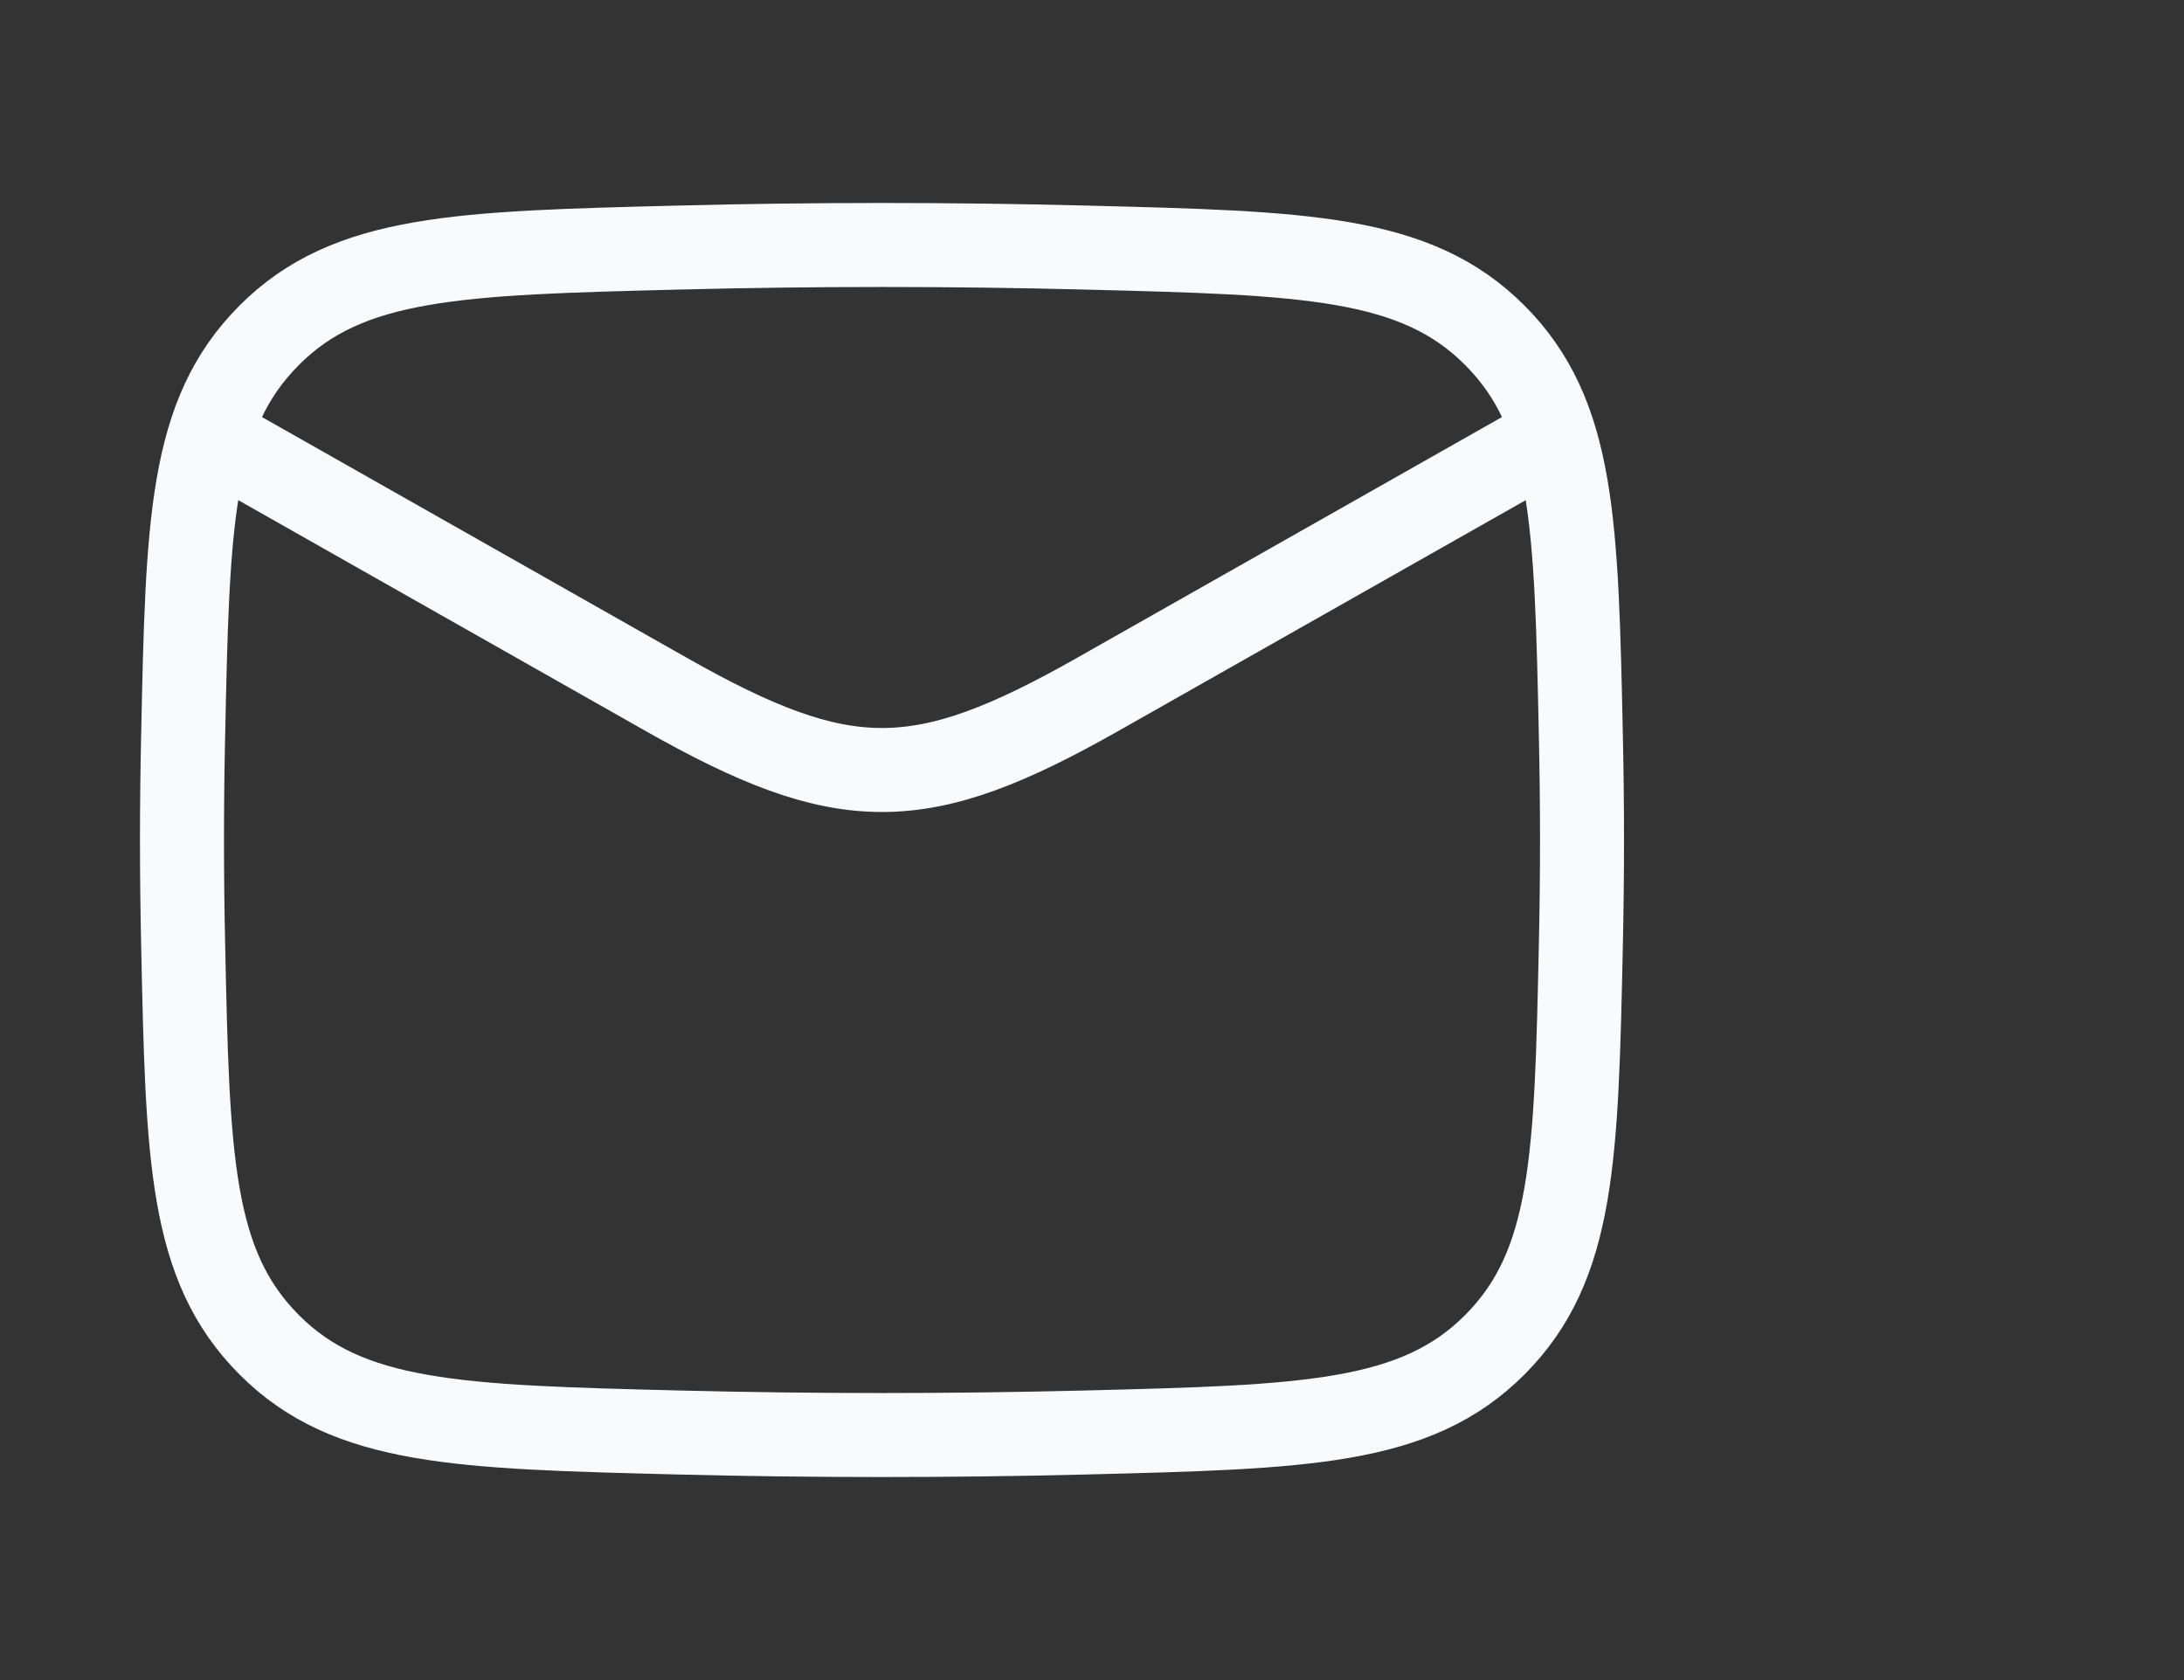    <svg
        xmlns="http://www.w3.org/2000/svg"
              width="26"
              height="20"
              viewBox="0 0 26 20"
              fill="none"
            >
              <rect x="0" y="0" width="26" height="20" fill="#333333" stroke="none"/>
              <path
                d="M2.167 5L7.927 8.264C10.051 9.467 10.949 9.467 13.072 8.264L18.833 5M2.18 11.229C2.234 13.784 2.261 15.061 3.204 16.008C4.147 16.954 5.459 16.987 8.082 17.053C9.699 17.093 11.3 17.093 12.918 17.053C15.541 16.987 16.853 16.954 17.796 16.008C18.738 15.061 18.766 13.784 18.82 11.229C18.838 10.408 18.838 9.592 18.82 8.77C18.766 6.216 18.738 4.938 17.796 3.992C16.853 3.046 15.541 3.013 12.918 2.947C11.3 2.906 9.699 2.906 8.082 2.947C5.459 3.013 4.147 3.046 3.204 3.992C2.261 4.938 2.234 6.216 2.18 8.77C2.162 9.592 2.162 10.408 2.18 11.229Z"
                stroke="#F8FAFC"
                strokeWidth="1.5"
                strokeLinejoin="round"
              />
            </svg>